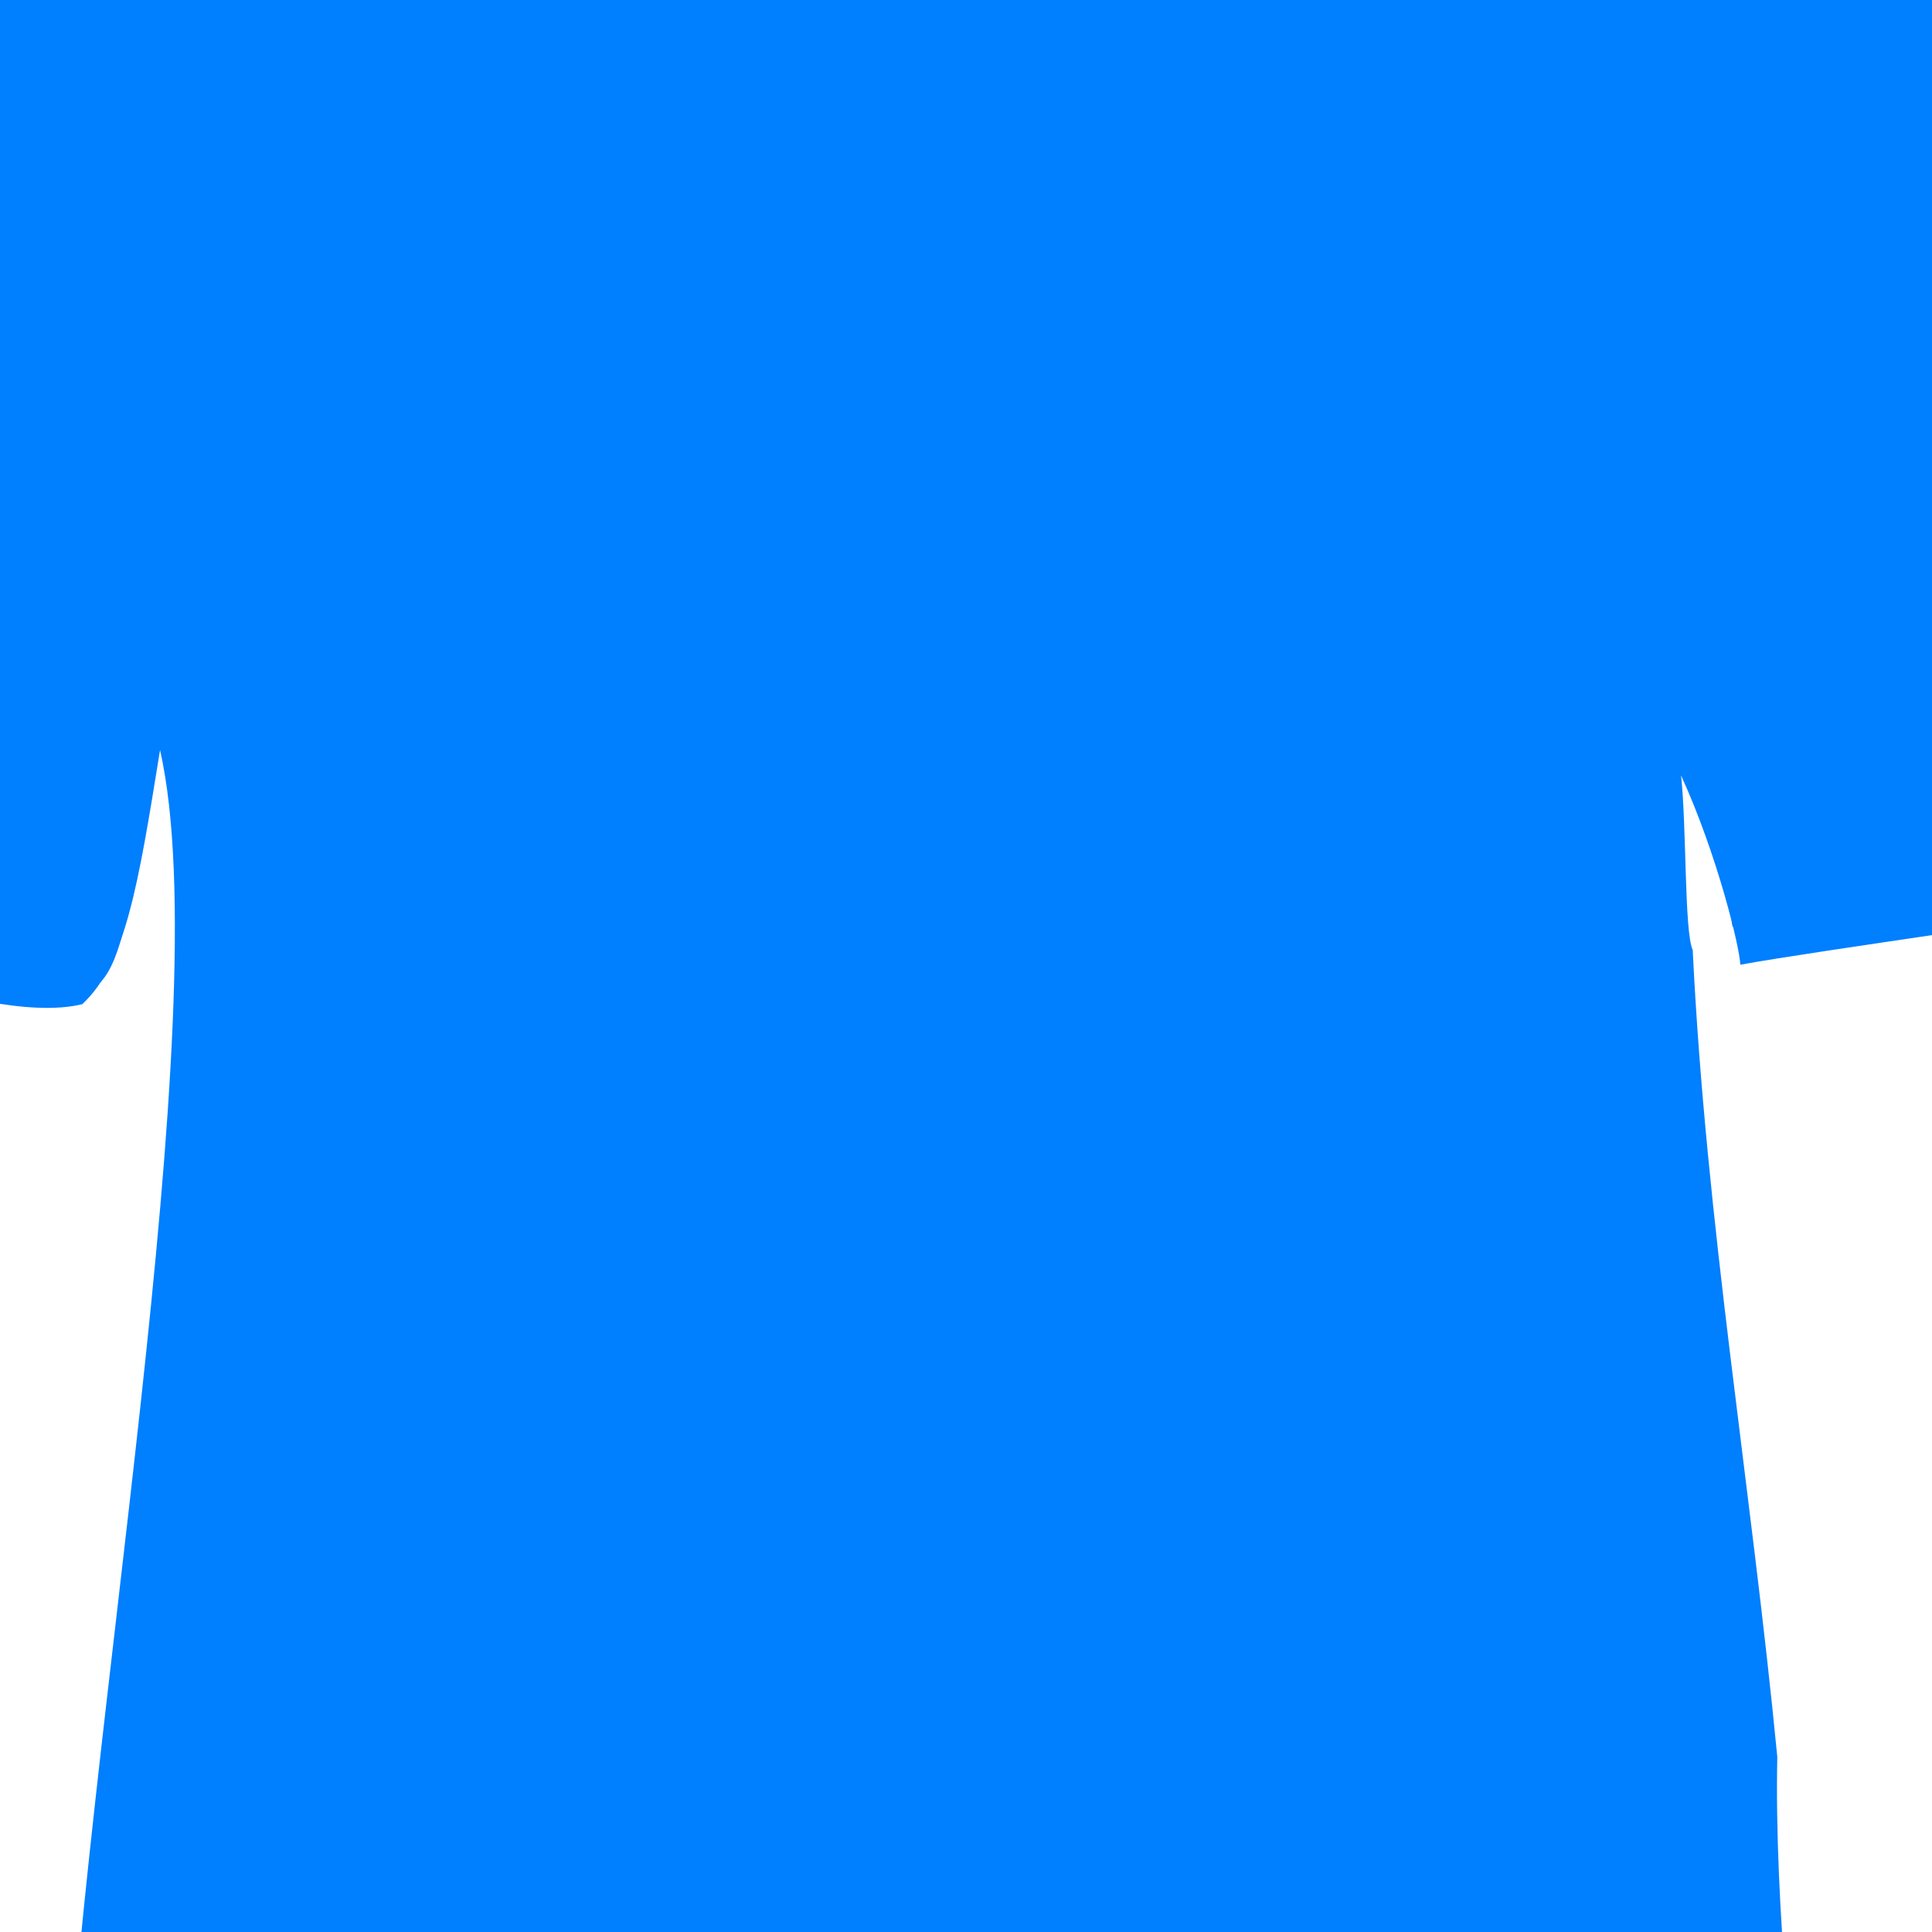 <?xml version="1.0"?><svg width="213.333" height="213.333" xmlns="http://www.w3.org/2000/svg">
 <title>shirt</title>

 <g>
  <title>Layer 1</title>
  <g id="g2776">
   <path fill="#007fff" fill-rule="evenodd" stroke-width="3.75" stroke-linejoin="round" stroke-miterlimit="4" id="path2773" d="m-47.965,86.914c4.031,6.468 46.611,25.474 59.073,21.53c4.711,-4.914 4.276,-27.412 7.067,-33.168c6.821,22.379 -7.814,144.303 -8.244,163.381c18.173,13.257 153.719,11.833 185.59,3.944c4.896,-7.243 -11.777,-114.551 -10.105,-163.639c3.223,4.918 5.062,17.823 5.889,23.34c13.147,3.944 60.933,-7.37 64.467,-13.513c0.123,-12.287 -32.667,-106.873 -40.911,-111.787c-9.267,-8.327 -65.353,-28.474 -73.331,-37.655c-1.841,-1.073 -3.295,-3.789 -4.318,-5.34c-9.205,4.422 -54.581,6.154 -63.023,-0.738c-2.041,2.548 -1.824,4.175 -4.894,5.646c-5.889,0 -57.867,25.736 -75.169,40.286c-12.485,15.447 -44.257,99.889 -42.089,107.713z"/>
   <path fill="#007fff" fill-rule="evenodd" stroke-width="3.75" stroke-linejoin="round" stroke-miterlimit="4" id="path909" d="m73.557,-70.406c-9.009,13.258 -33.263,17.798 -48.237,28.467c-14.79,9.44 -34.179,15.081 -41.19,33.291c-14.344,30.382 -27.637,59.371 -35.349,92.342c5.017,15.73 27.05,18.295 40.485,24.642c4.519,1.238 13.874,3.993 19.818,2.548c4.791,-4.454 6.171,-13.108 8.589,-28.07c6.588,29.142 -8.716,110.959 -10.689,156.75c12.305,10.667 36.567,7.163 54.511,9.305c44.971,1.529 96.852,-0.841 138.504,-2.503c-1.88,-15.694 -4.083,-35.843 -3.749,-52.38c-2.911,-30.058 -7.875,-58.9 -9.339,-89.084c-0.938,-2.027 -0.661,-13.554 -1.289,-19.284c3.986,8.71 6.49,19.004 6.543,20.908c8.76,-1.607 37.715,-5.486 45.669,-7.196c8.443,-0.503 16.288,-1.6 20.747,-5.176c-0.156,-4.178 -2.544,-12.04 -4.184,-24.87c-9.983,-31.588 -19.794,-63.734 -35.52,-92.781c-14.71,-13.096 -36.139,-15.87 -53.258,-25.017c-15.084,-4.446 -20.239,-12.653 -30.575,-19.018c-19.035,5.514 -39.185,7.731 -61.487,-2.873zm1.514,6.506c19.48,5.961 40.846,5.18 60.571,1.023c13.733,15.227 35.648,18.025 53.172,27.292c17.91,5.425 33.731,19.025 37.92,38.895c10.534,27.335 21.21,57.943 27.288,86.762c-18.208,8.371 -40.461,9.761 -60.383,8.89c1.902,-10.489 -11.771,-36.168 -11.629,-13.252c0.096,51.422 12.368,105.243 13.23,156.566c-48.851,3.731 -102.1,5.402 -151.258,2.139c-16.97,-0.947 -40.311,-3.456 -30.112,-27.773c3.384,-45.332 10.702,-91.385 8.144,-136.921c-8.33,-22.089 -9.437,17.482 -12.965,25.242c-19.333,-0.437 -40.595,-7.341 -56.619,-18.148c7.904,-33.355 22.472,-67.668 37.384,-98.245c9.682,-17.442 30.421,-22.596 46.146,-32.651c11.704,-8.063 28.785,-10.681 39.112,-19.818z"/>
  </g>
 </g>
</svg>